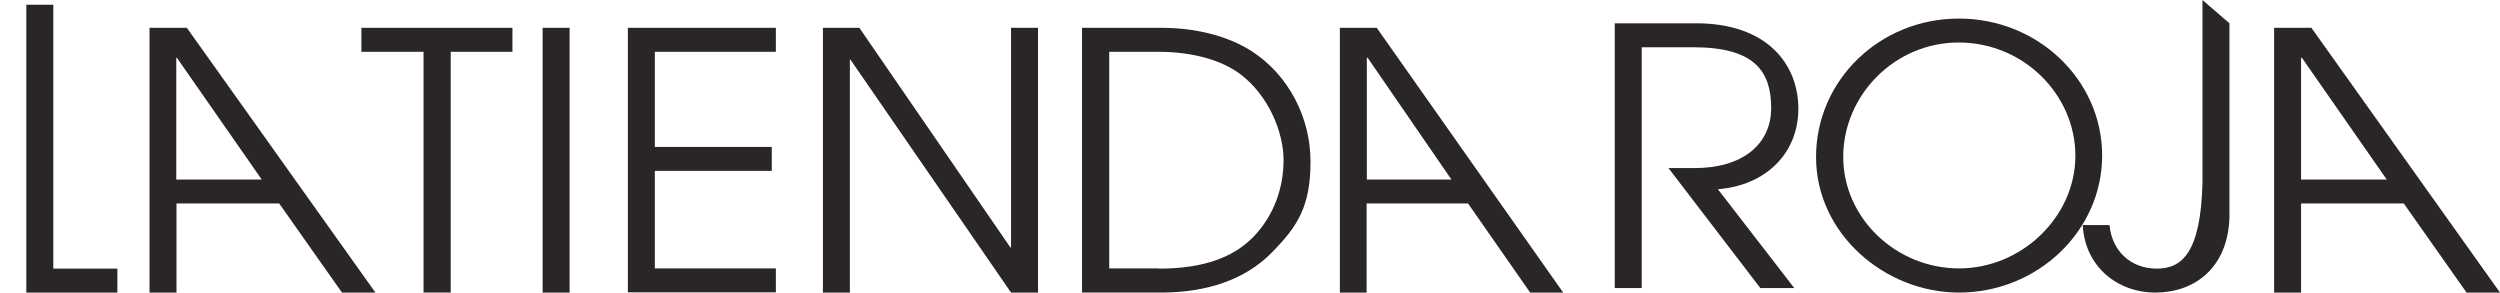 <?xml version="1.0" encoding="UTF-8"?>
<svg id="Capa_1" data-name="Capa 1" xmlns="http://www.w3.org/2000/svg" viewBox="0 0 1158.7 135.6">
  <defs>
    <style>
      .cls-1 {
        fill: #292528;
      }
    </style>
  </defs>
  <path class="cls-1" d="M12.2,135.6V2.2h12.5v122.3h29.7v11.1H12.2Z"/>
  <g>
    <path class="cls-1" d="M468.6,135.6l-74.4-107.9h-.3v107.9h-12.5V12.9h16.9l70,101.8h.3V12.9h12.5v122.7h-12.5Z"/>
    <path class="cls-1" d="M196.3,135.6V24h-28.8v-11.1h70v11.1h-28.6v111.6h-12.6Z"/>
    <path class="cls-1" d="M251.5,135.6V12.9h12.5v122.7h-12.5Z"/>
    <path class="cls-1" d="M291,135.6V12.9h68.6v11.1h-56.1v44.1h54.2v11.1h-54.2v45.2h56.1v11.1h-68.6Z"/>
    <path class="cls-1" d="M501.5,135.6V12.9h37.1c15.1,0,30.3,3.6,41.5,10.8,16.9,10.9,27.3,30.5,27.3,51.2s-5.9,30-18.1,42.3c-12.2,12.4-30,18.4-51.2,18.4h-36.6ZM537.1,124.5c20.8,0,34.7-5.3,43.9-14.8,9.5-9.9,13.9-22.7,13.9-35.5s-6.8-29.8-20-39.8c-8.8-6.6-22.2-10.4-38.3-10.4h-22.5v100.4h23Z"/>
    <path class="cls-1" d="M709.2,135.6l-28.8-41.3h-47v41.3h-12.4V12.9h17.1l86.4,122.7h-15.2ZM633.8,26.8h-.3v56.4h39.2l-38.8-56.4h0Z"/>
  </g>
  <path class="cls-1" d="M1020.8,0l12.5,10.8v90.3c-.9,23.5-16.6,34.5-34.3,34.5s-32.7-12.1-33.7-31.3h12.4c1.2,12.4,10.2,20.2,21.9,20.2s20.3-7.3,21.2-39.4V0Z"/>
  <path class="cls-1" d="M1143.2,135.6l-29.1-41.3h-47.6v41.3h-12.5V12.9h17.3l87.4,122.7h-15.4ZM1066.8,26.8h-.3v56.4h39.7s-39.3-56.4-39.3-56.4Z"/>
  <path class="cls-1" d="M158.5,135.6l-29.1-41.3h-47.6v41.3h-12.5V12.9h17.3l87.4,122.7h-15.4ZM82,26.8h-.3v56.4h39.6s-39.3-56.4-39.3-56.4Z"/>
  <path class="cls-1" d="M815.8,133.4l-42.5-55.5h12.2c22.2,0,35.4-11.1,35.4-27.8s-7.3-28.2-36.1-28.2h-23.9v111.6h-12.5V10.8h37.8c32.7,0,47.3,18.9,47.3,39.6s-15.2,35.6-37.3,37.3l35.4,45.8h-15.8,0Z"/>
  <path class="cls-1" d="M907.9,135.6c-34.2,0-66.2-27.2-66.2-62.8s29.5-64.2,66.2-64.2,66.4,28.5,66.4,63.5-30,63.5-66.4,63.5h0ZM907.8,19.7c-29.7,0-53.5,24.5-53.5,53s24.6,51.7,53.7,51.7,53.9-24,53.9-52.2-23.9-52.5-54.1-52.5h0Z"/>
</svg>